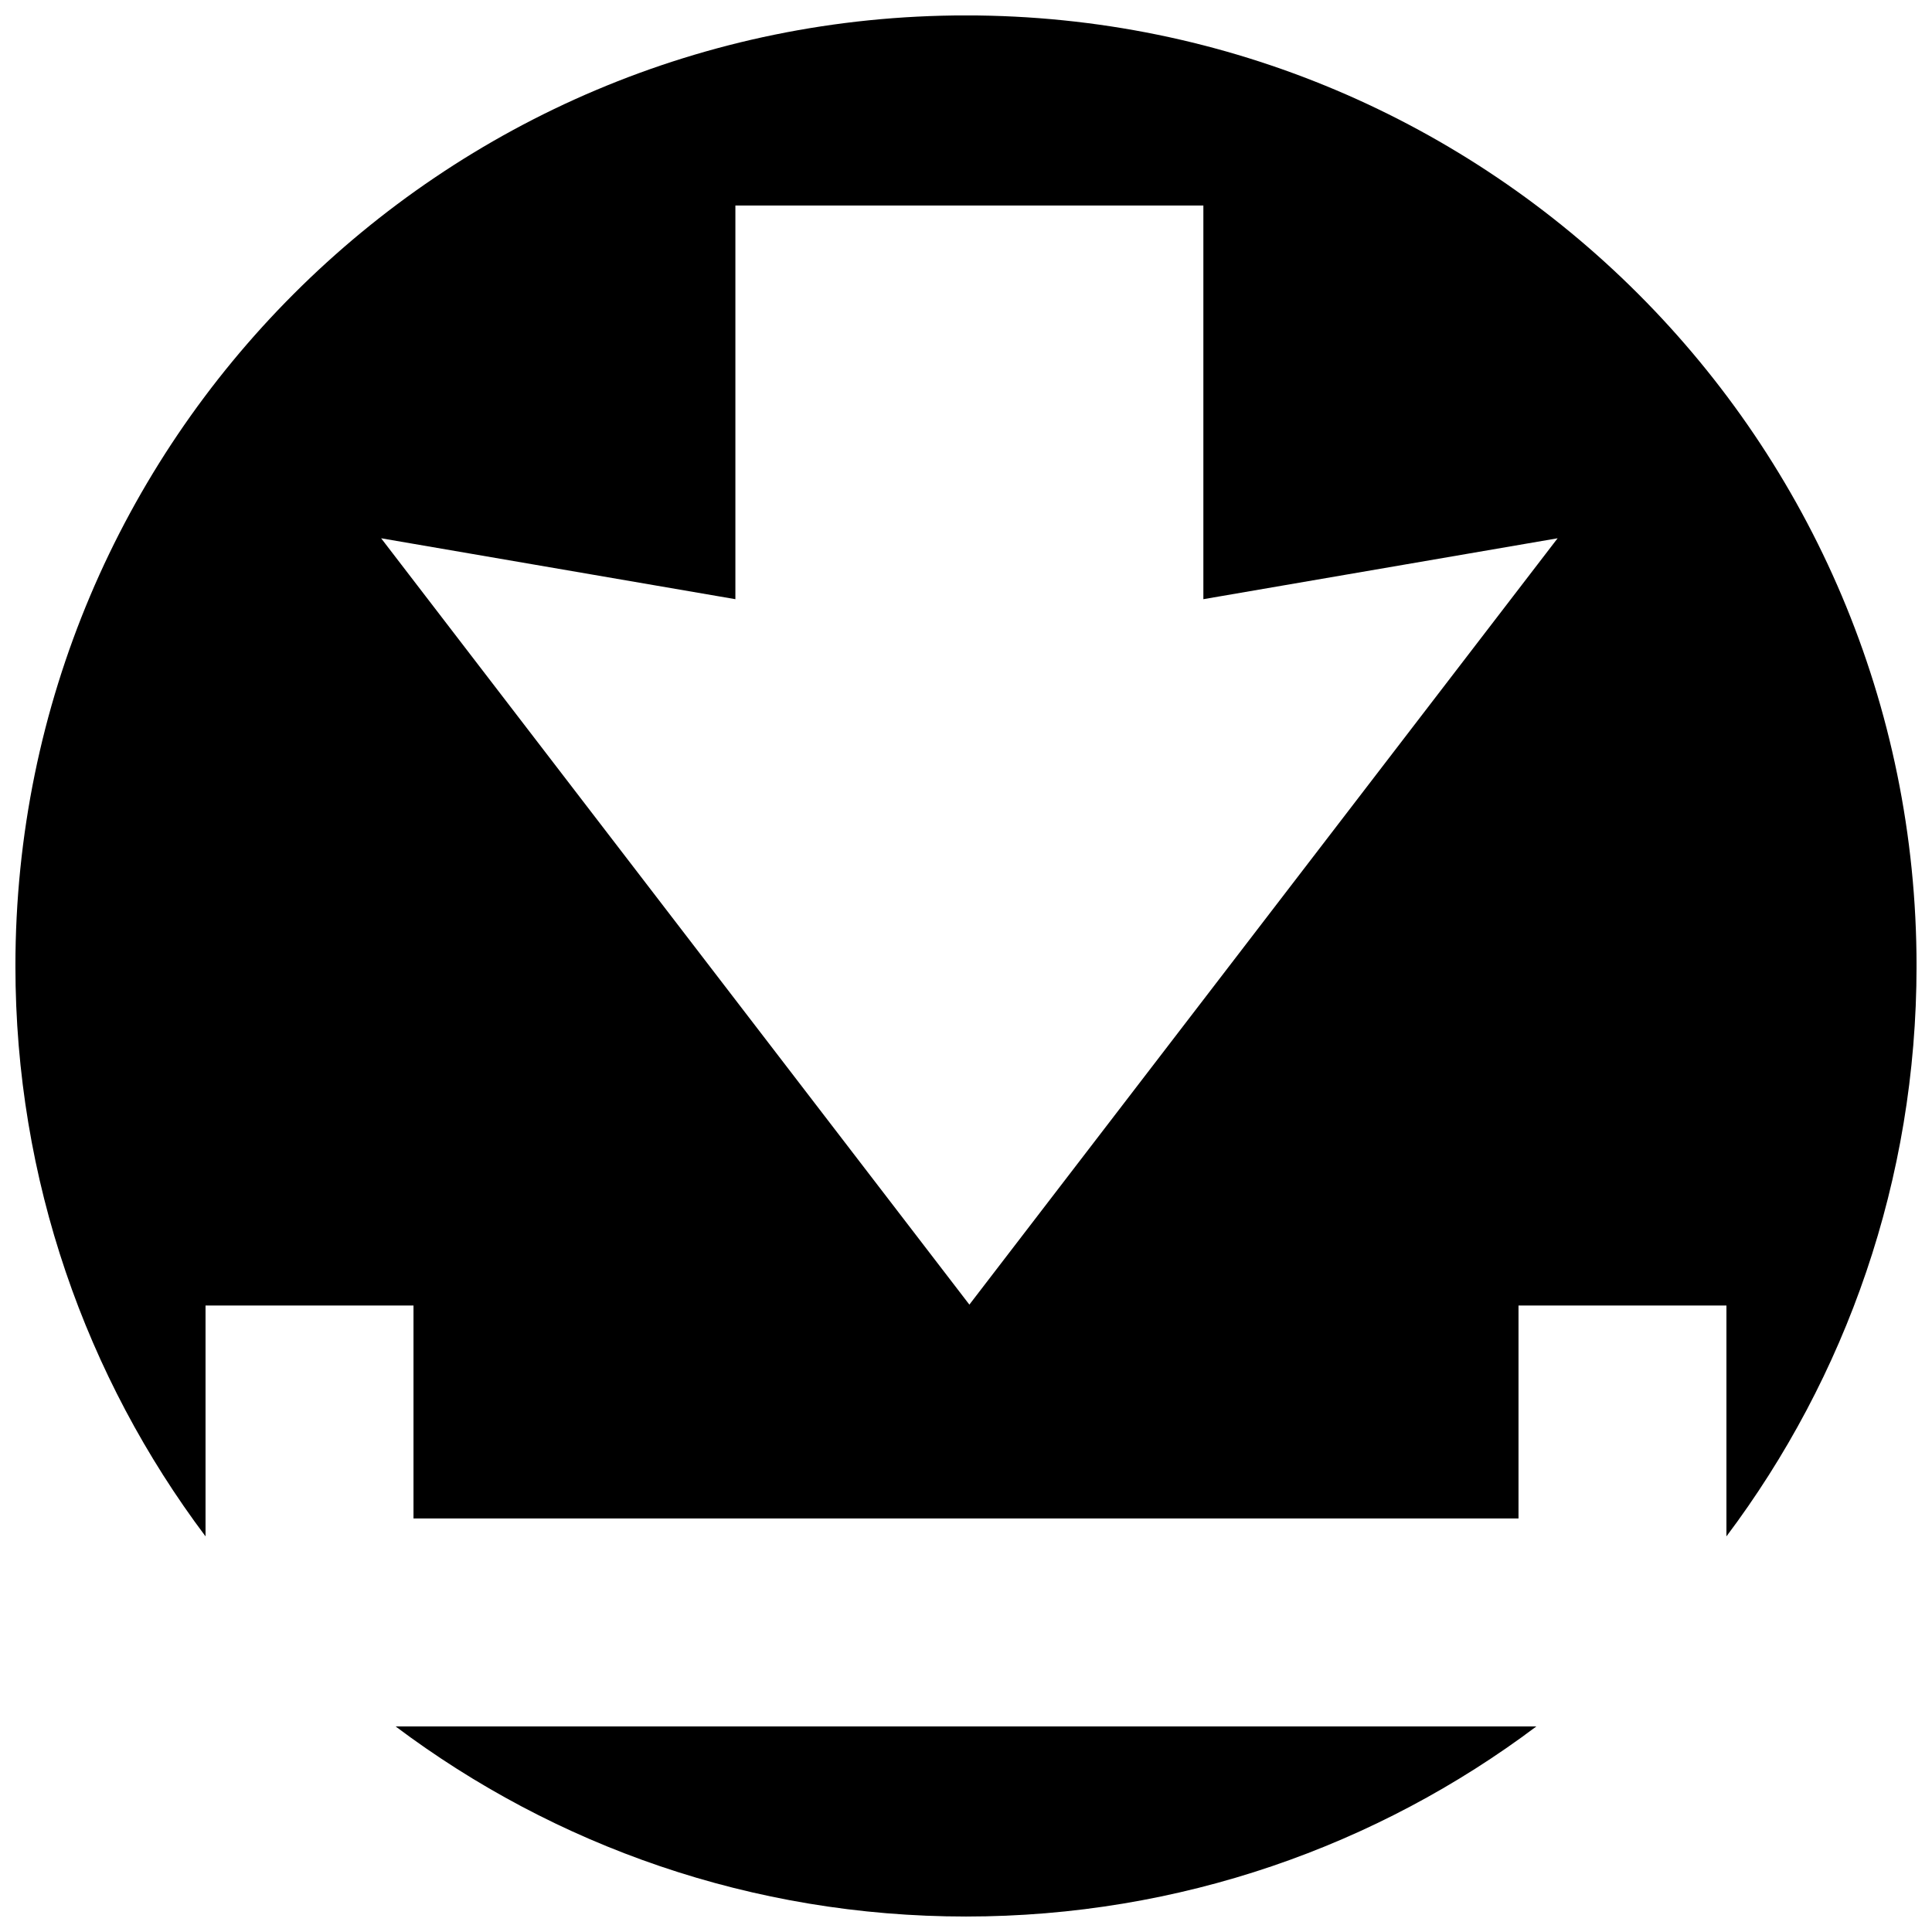 <?xml version="1.0" encoding="UTF-8"?>
<!-- Uploaded to: SVG Repo, www.svgrepo.com, Generator: SVG Repo Mixer Tools -->
<svg width="800px" height="800px" version="1.1" viewBox="144 144 512 512" xmlns="http://www.w3.org/2000/svg">
 <defs>
  <clipPath id="a">
   <path d="m148.09 148.09h503.81v503.81h-503.81z"/>
  </clipPath>
 </defs>
 <g clip-path="url(#a)">
  <path d="m253.58 489.97v56.441h292.84v-56.441h55.102v61.184c31.629-42.102 50.383-94.438 50.383-151.16 0-139.12-112.78-251.91-251.91-251.91s-251.91 112.78-251.91 251.91c0 56.719 18.75 109.05 50.383 151.16v-61.184zm85.305-187.18v-104.32h124.02v104.32l93.879-16.141-155.89 203.09-155.89-203.09zm-90.047 298.73h302.32c-42.102 31.629-94.438 50.379-151.16 50.379s-109.05-18.75-151.16-50.379z"/>
 </g>
</svg>